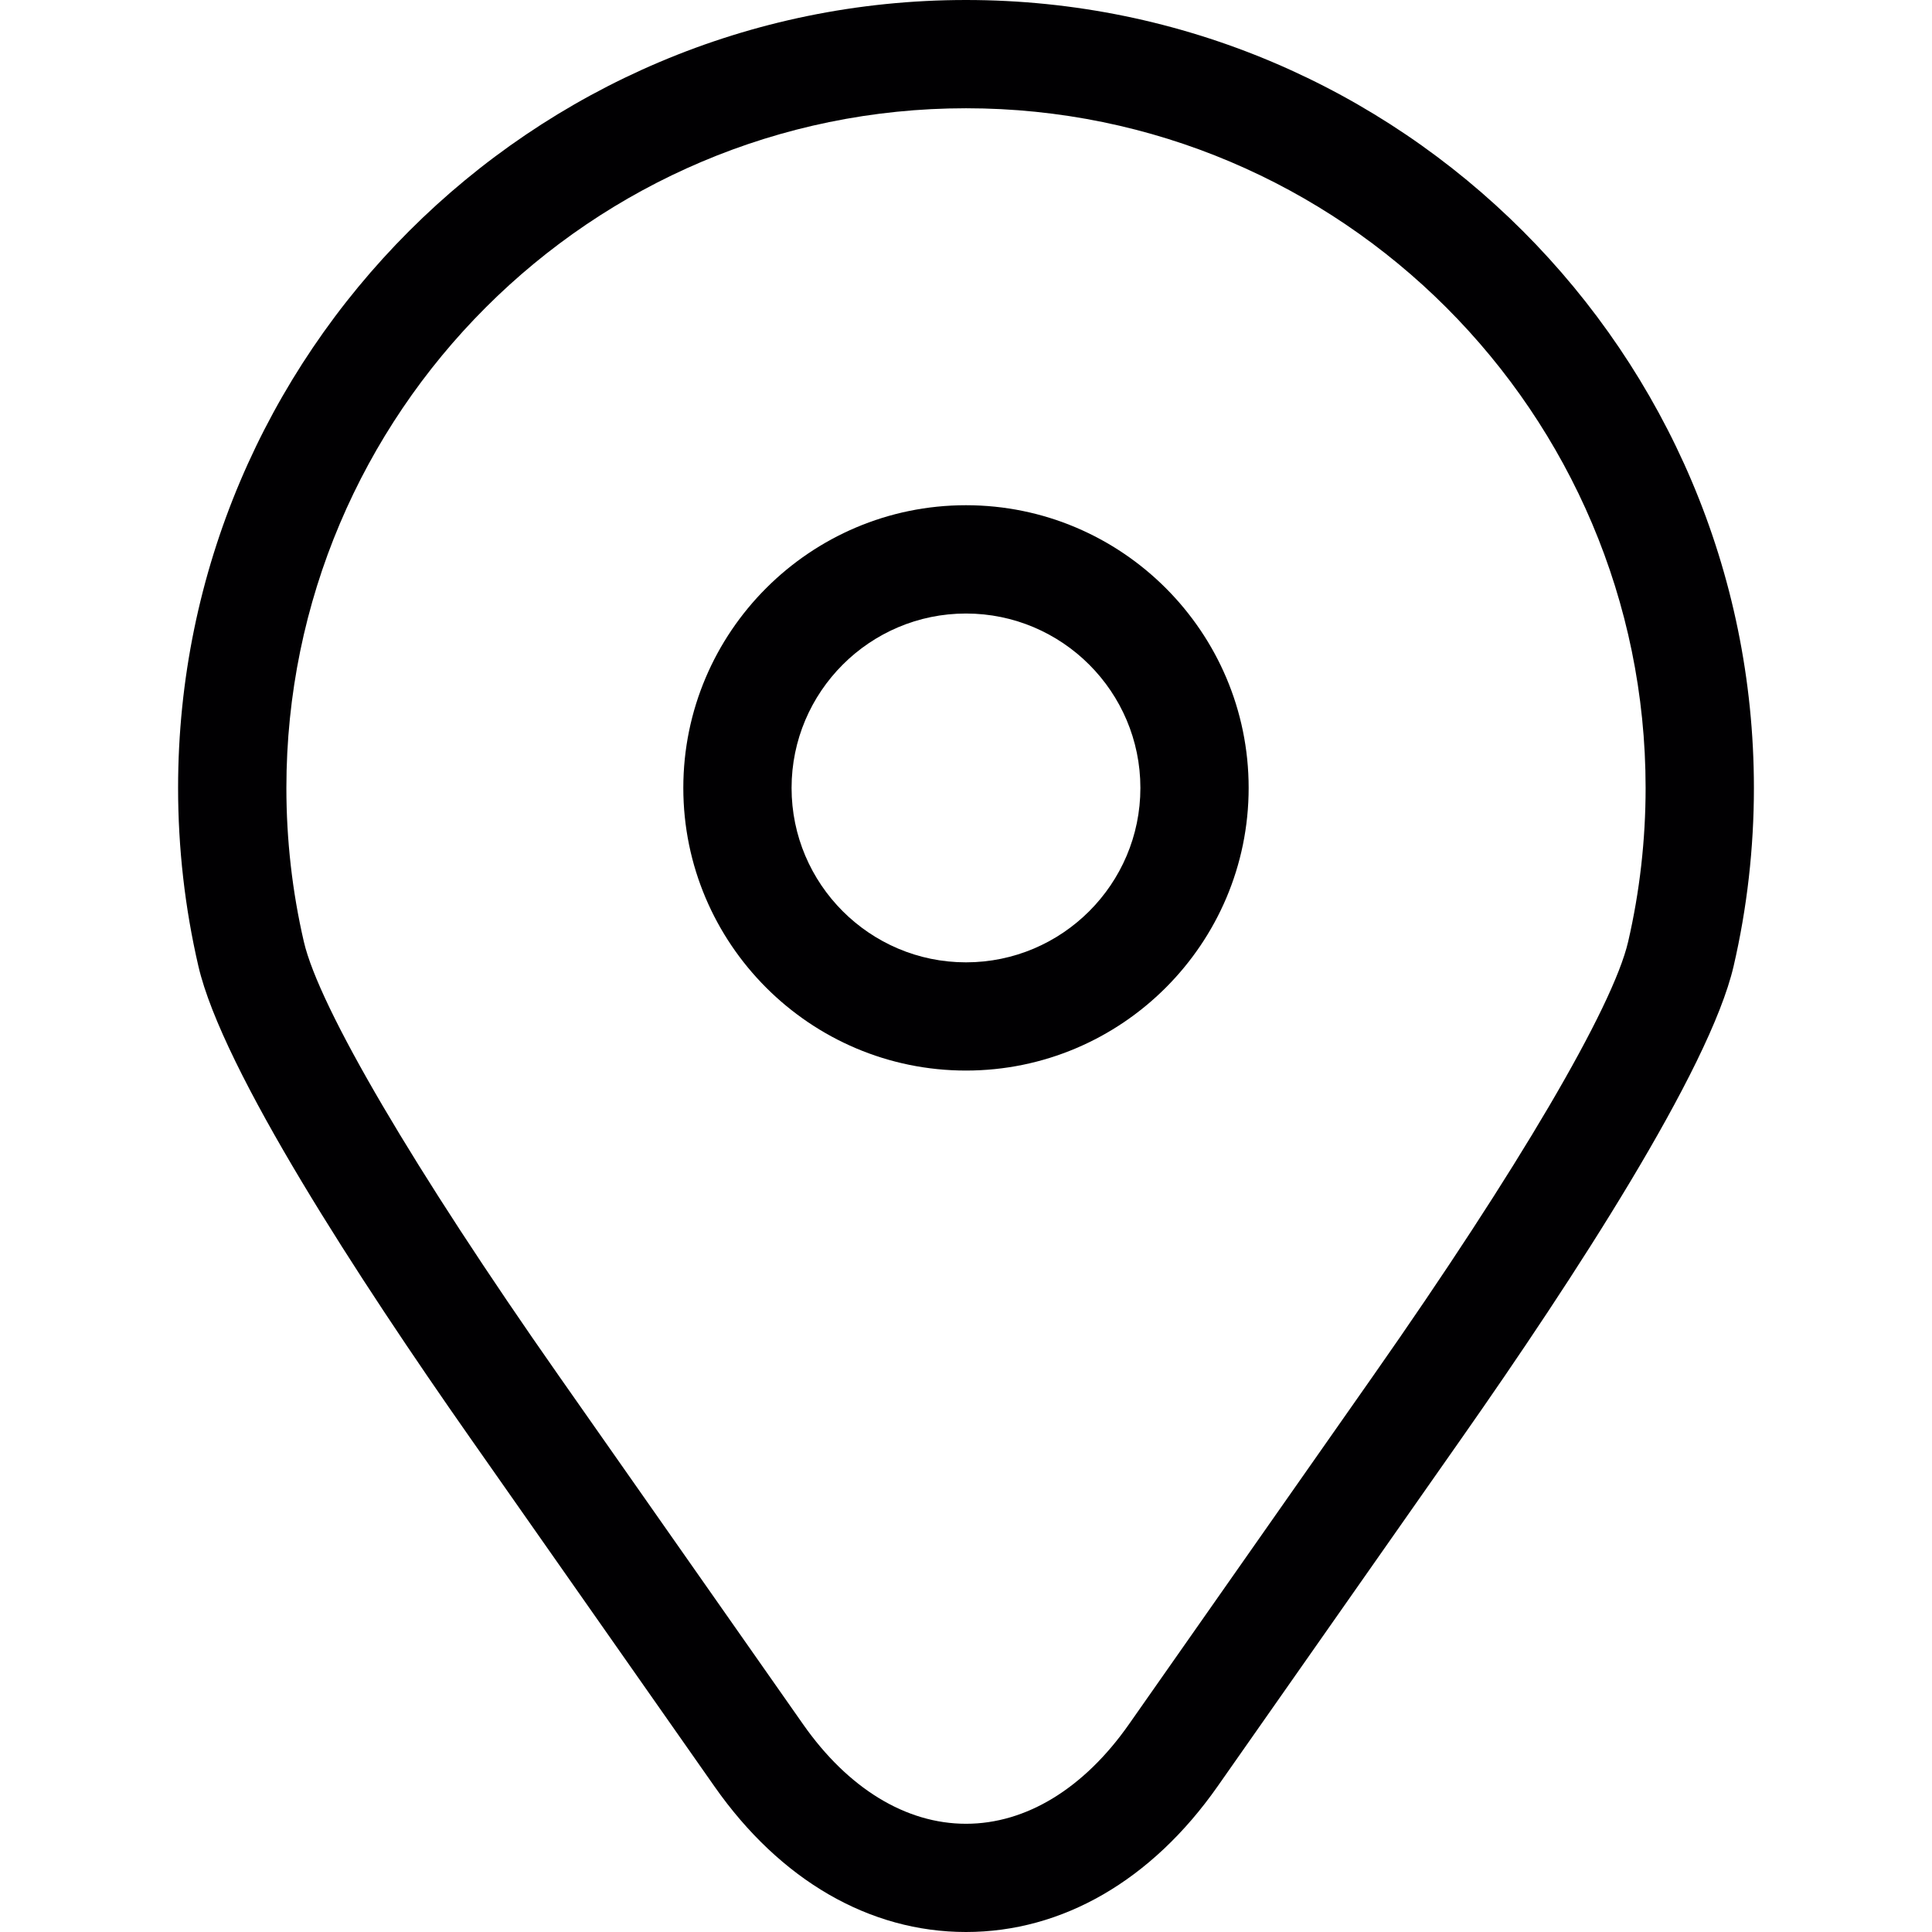 <?xml version="1.0" encoding="UTF-8"?> <svg xmlns="http://www.w3.org/2000/svg" xmlns:xlink="http://www.w3.org/1999/xlink" version="1.1" id="Capa_1" x="0px" y="0px" viewBox="0 0 53.537 53.537" style="enable-background:new 0 0 53.537 53.537;" xml:space="preserve"><g><g><path style="fill:#010002;" d="M26.768,14c-4.319,0-7.833,3.514-7.833,7.833s3.514,7.833,7.833,7.833s7.833-3.514,7.833-7.833 S31.087,14,26.768,14z M26.768,26.667c-2.665,0-4.833-2.168-4.833-4.833s2.169-4.833,4.833-4.833s4.833,2.168,4.833,4.833 C31.601,24.498,29.433,26.667,26.768,26.667z"></path><path style="fill:#010002;" d="M26.768,0C14.729,0,4.935,9.794,4.935,21.833c0,1.667,0.189,3.329,0.562,4.938 c0.666,2.875,4.462,8.695,7.529,13.071l6.774,9.664c1.822,2.6,4.297,4.031,6.968,4.031s5.146-1.432,6.969-4.031l6.774-9.664 c3.067-4.375,6.863-10.195,7.529-13.071c0.373-1.609,0.562-3.271,0.562-4.938C48.601,9.794,38.807,0,26.768,0z M45.117,26.095 c-0.422,1.823-3.062,6.318-7.063,12.026l-6.773,9.664c-1.245,1.775-2.847,2.753-4.512,2.753s-3.268-0.978-4.512-2.753 l-6.774-9.664c-4-5.708-6.641-10.203-7.063-12.026c-0.321-1.388-0.484-2.821-0.484-4.262C7.936,11.448,16.384,3,26.769,3 s18.832,8.448,18.832,18.833C45.601,23.273,45.438,24.707,45.117,26.095z"></path></g></g></svg> 